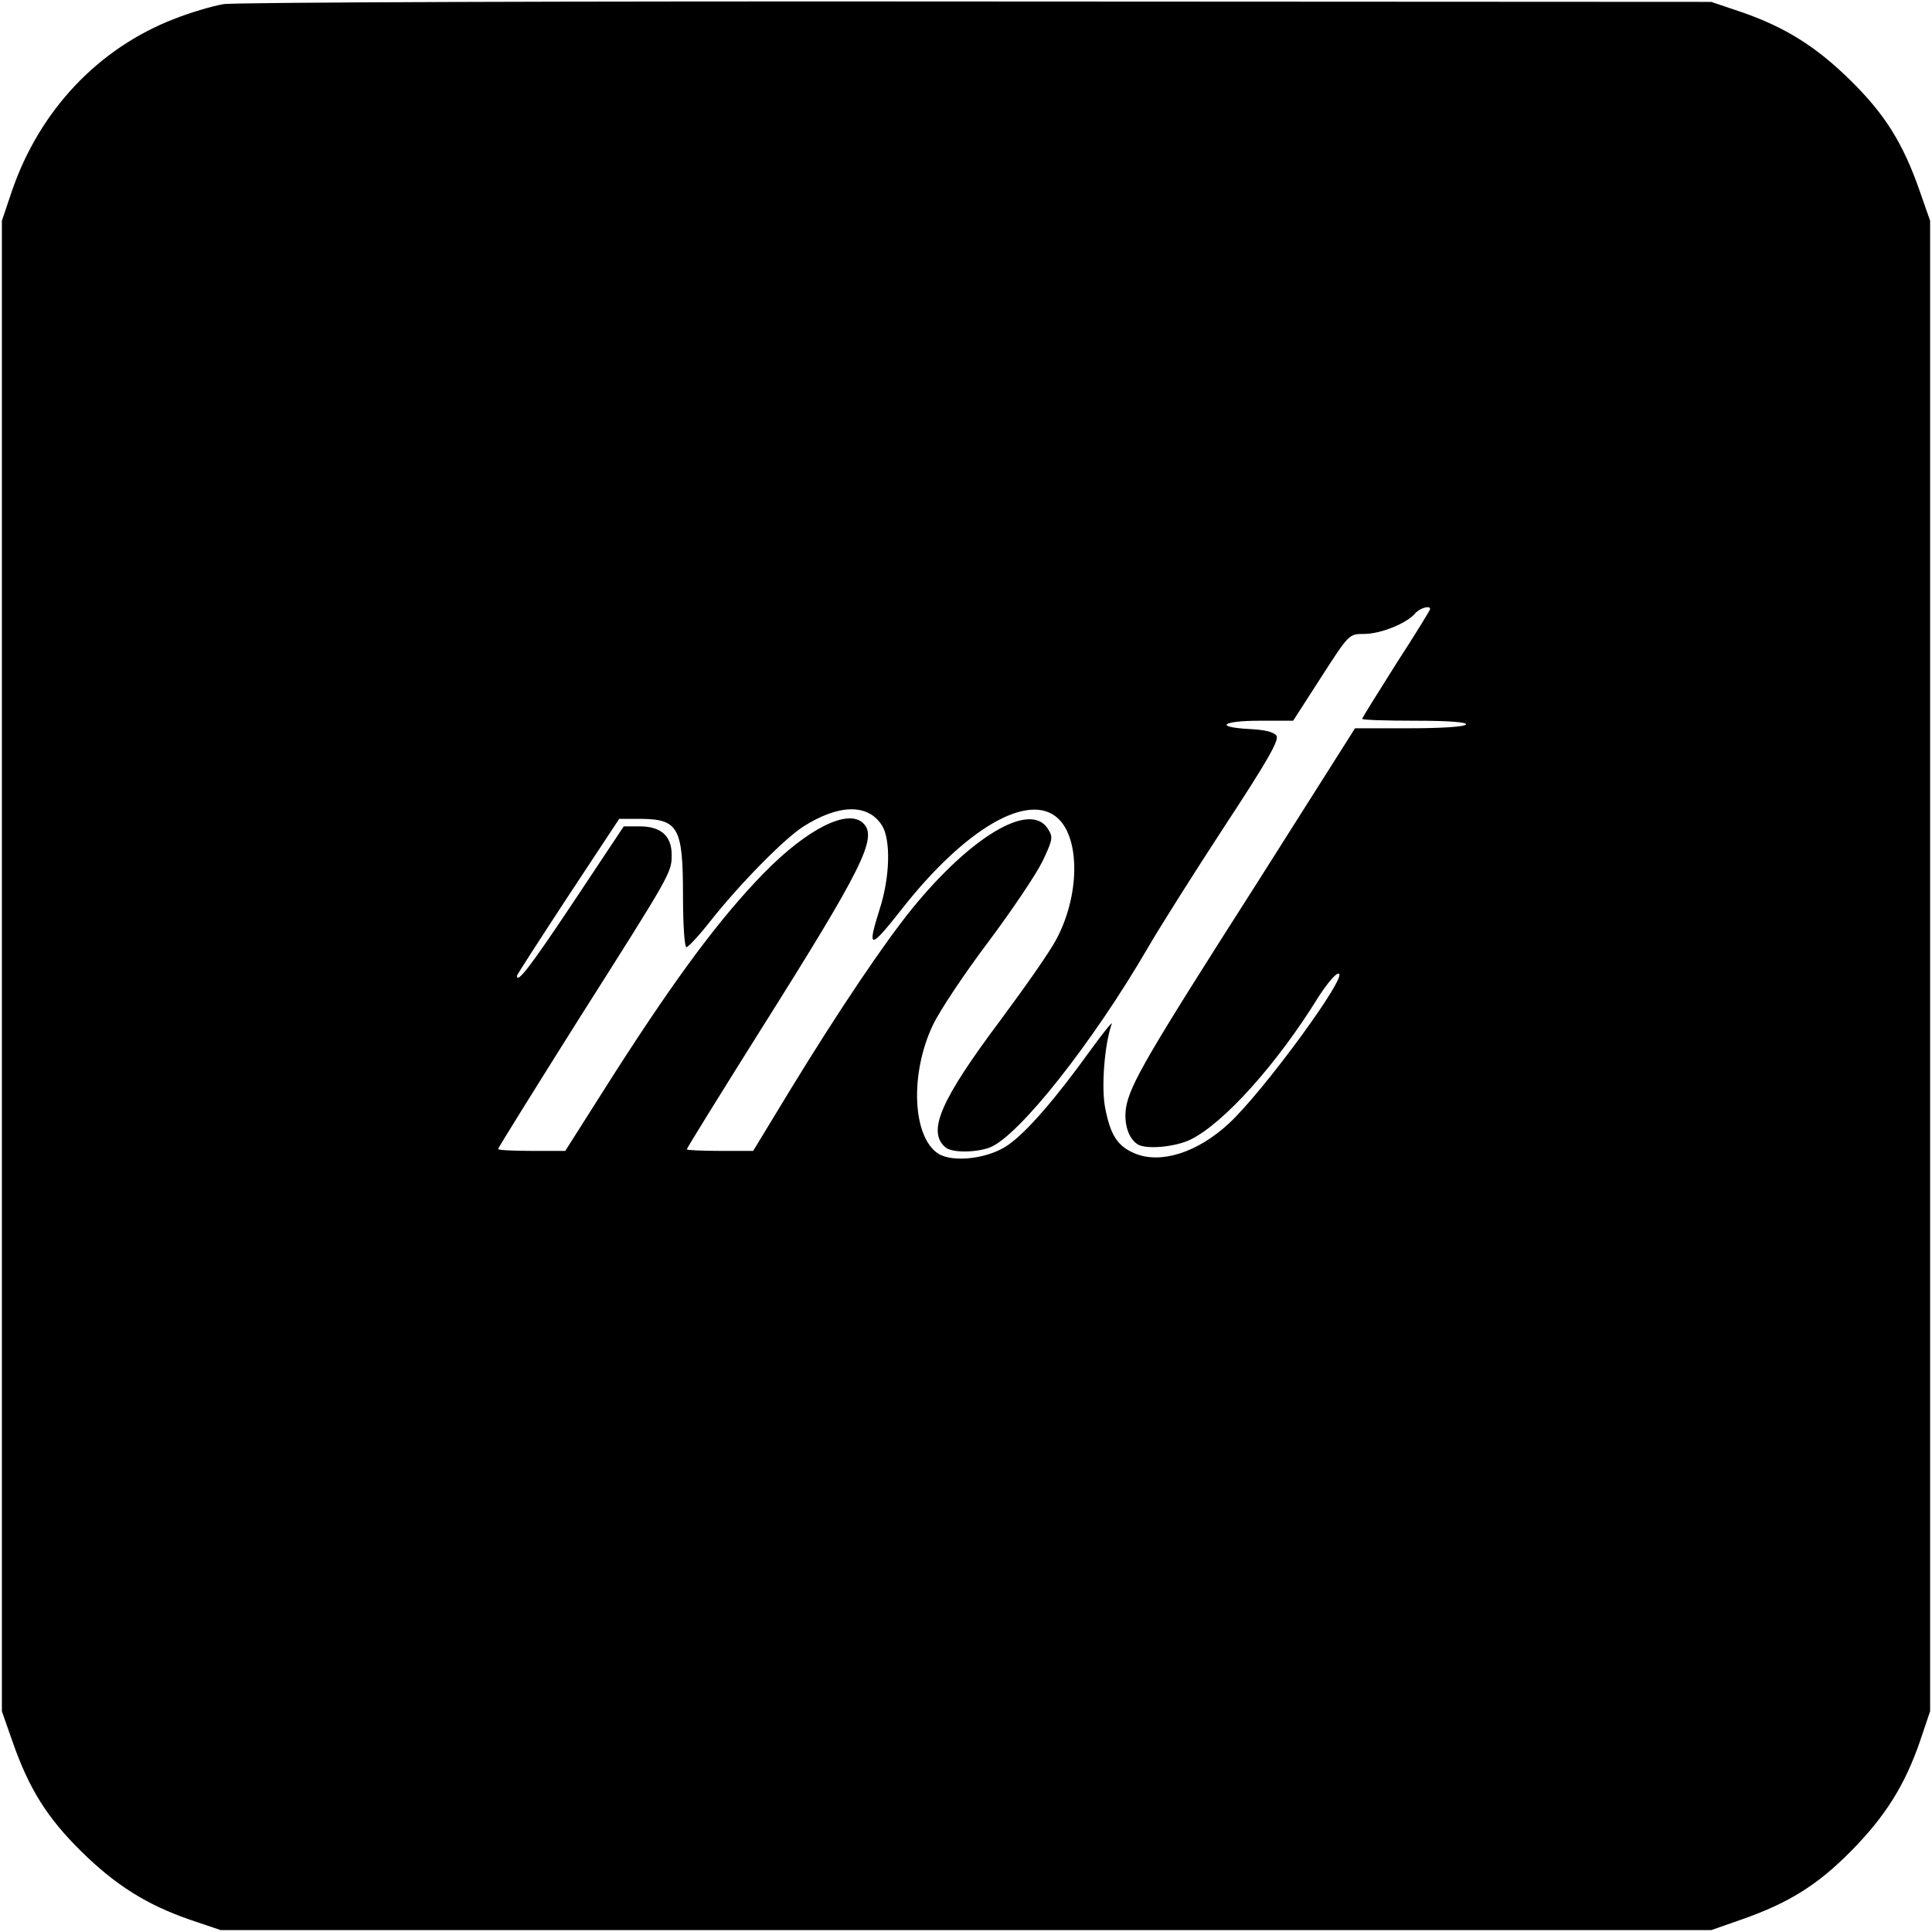 <?xml version="1.0" standalone="no"?>
<!DOCTYPE svg PUBLIC "-//W3C//DTD SVG 20010904//EN"
 "http://www.w3.org/TR/2001/REC-SVG-20010904/DTD/svg10.dtd">
<svg version="1.0" xmlns="http://www.w3.org/2000/svg"
 width="512pt" height="512pt" viewBox="0 0 512 512"
 preserveAspectRatio="xMidYMid meet">
<g transform="translate(0,512) scale(0.1,-0.1)"
fill="#000000" stroke="none">
<path d="M592 5109 c-29 -5 -87 -22 -130 -39 -202 -78 -357 -243 -430 -455
l-27 -80 0 -1975 0 -1975 28 -80 c44 -126 92 -202 181 -290 92 -91 175 -143
291 -183 l80 -27 1975 0 1975 0 80 28 c126 44 202 92 290 181 91 92 143 175
183 291 l27 80 0 1975 0 1975 -28 80 c-44 126 -92 202 -181 290 -92 91 -175
143 -291 183 l-80 27 -1945 1 c-1091 1 -1968 -2 -1998 -7z m3198 -1603 c0 -3
-40 -68 -90 -145 -49 -78 -90 -143 -90 -146 0 -3 63 -5 141 -5 91 0 138 -4
134 -10 -4 -6 -65 -10 -150 -10 l-144 0 -261 -412 c-290 -454 -336 -533 -346
-594 -6 -41 6 -80 30 -96 21 -15 100 -8 141 12 88 43 230 201 339 378 22 34
45 62 53 62 30 0 -199 -313 -290 -397 -84 -78 -181 -108 -249 -80 -46 19 -65
48 -79 120 -11 54 -2 169 17 223 4 10 -21 -21 -56 -69 -92 -128 -169 -217
-218 -251 -52 -37 -147 -48 -186 -23 -68 45 -75 211 -14 340 19 40 86 140 148
222 62 83 126 178 143 213 28 59 28 64 13 87 -47 71 -202 -21 -358 -212 -74
-91 -194 -269 -323 -480 l-99 -163 -88 0 c-48 0 -88 2 -88 4 0 3 88 145 196
317 271 430 310 509 272 547 -40 40 -147 -13 -263 -131 -116 -119 -230 -272
-395 -529 l-132 -208 -89 0 c-49 0 -89 2 -89 5 0 3 96 157 213 343 246 388
247 389 247 437 0 49 -28 75 -84 75 l-43 0 -133 -200 c-114 -171 -150 -218
-150 -196 0 3 61 97 135 210 l136 206 57 0 c100 -1 112 -23 112 -204 0 -75 4
-136 9 -136 5 0 33 30 62 67 78 99 195 218 247 252 94 60 172 62 209 4 24 -37
22 -137 -6 -223 -34 -108 -26 -107 59 1 168 214 337 312 414 240 59 -55 57
-206 -5 -321 -16 -31 -82 -125 -145 -210 -162 -216 -198 -299 -148 -341 17
-14 79 -14 117 0 77 30 273 278 420 531 30 52 121 196 202 320 113 172 145
228 138 240 -7 10 -30 16 -72 18 -94 5 -73 22 27 22 l89 0 74 115 c74 115 74
115 114 115 44 0 112 28 134 53 12 15 41 24 41 13z"/>
</g>
</svg>

